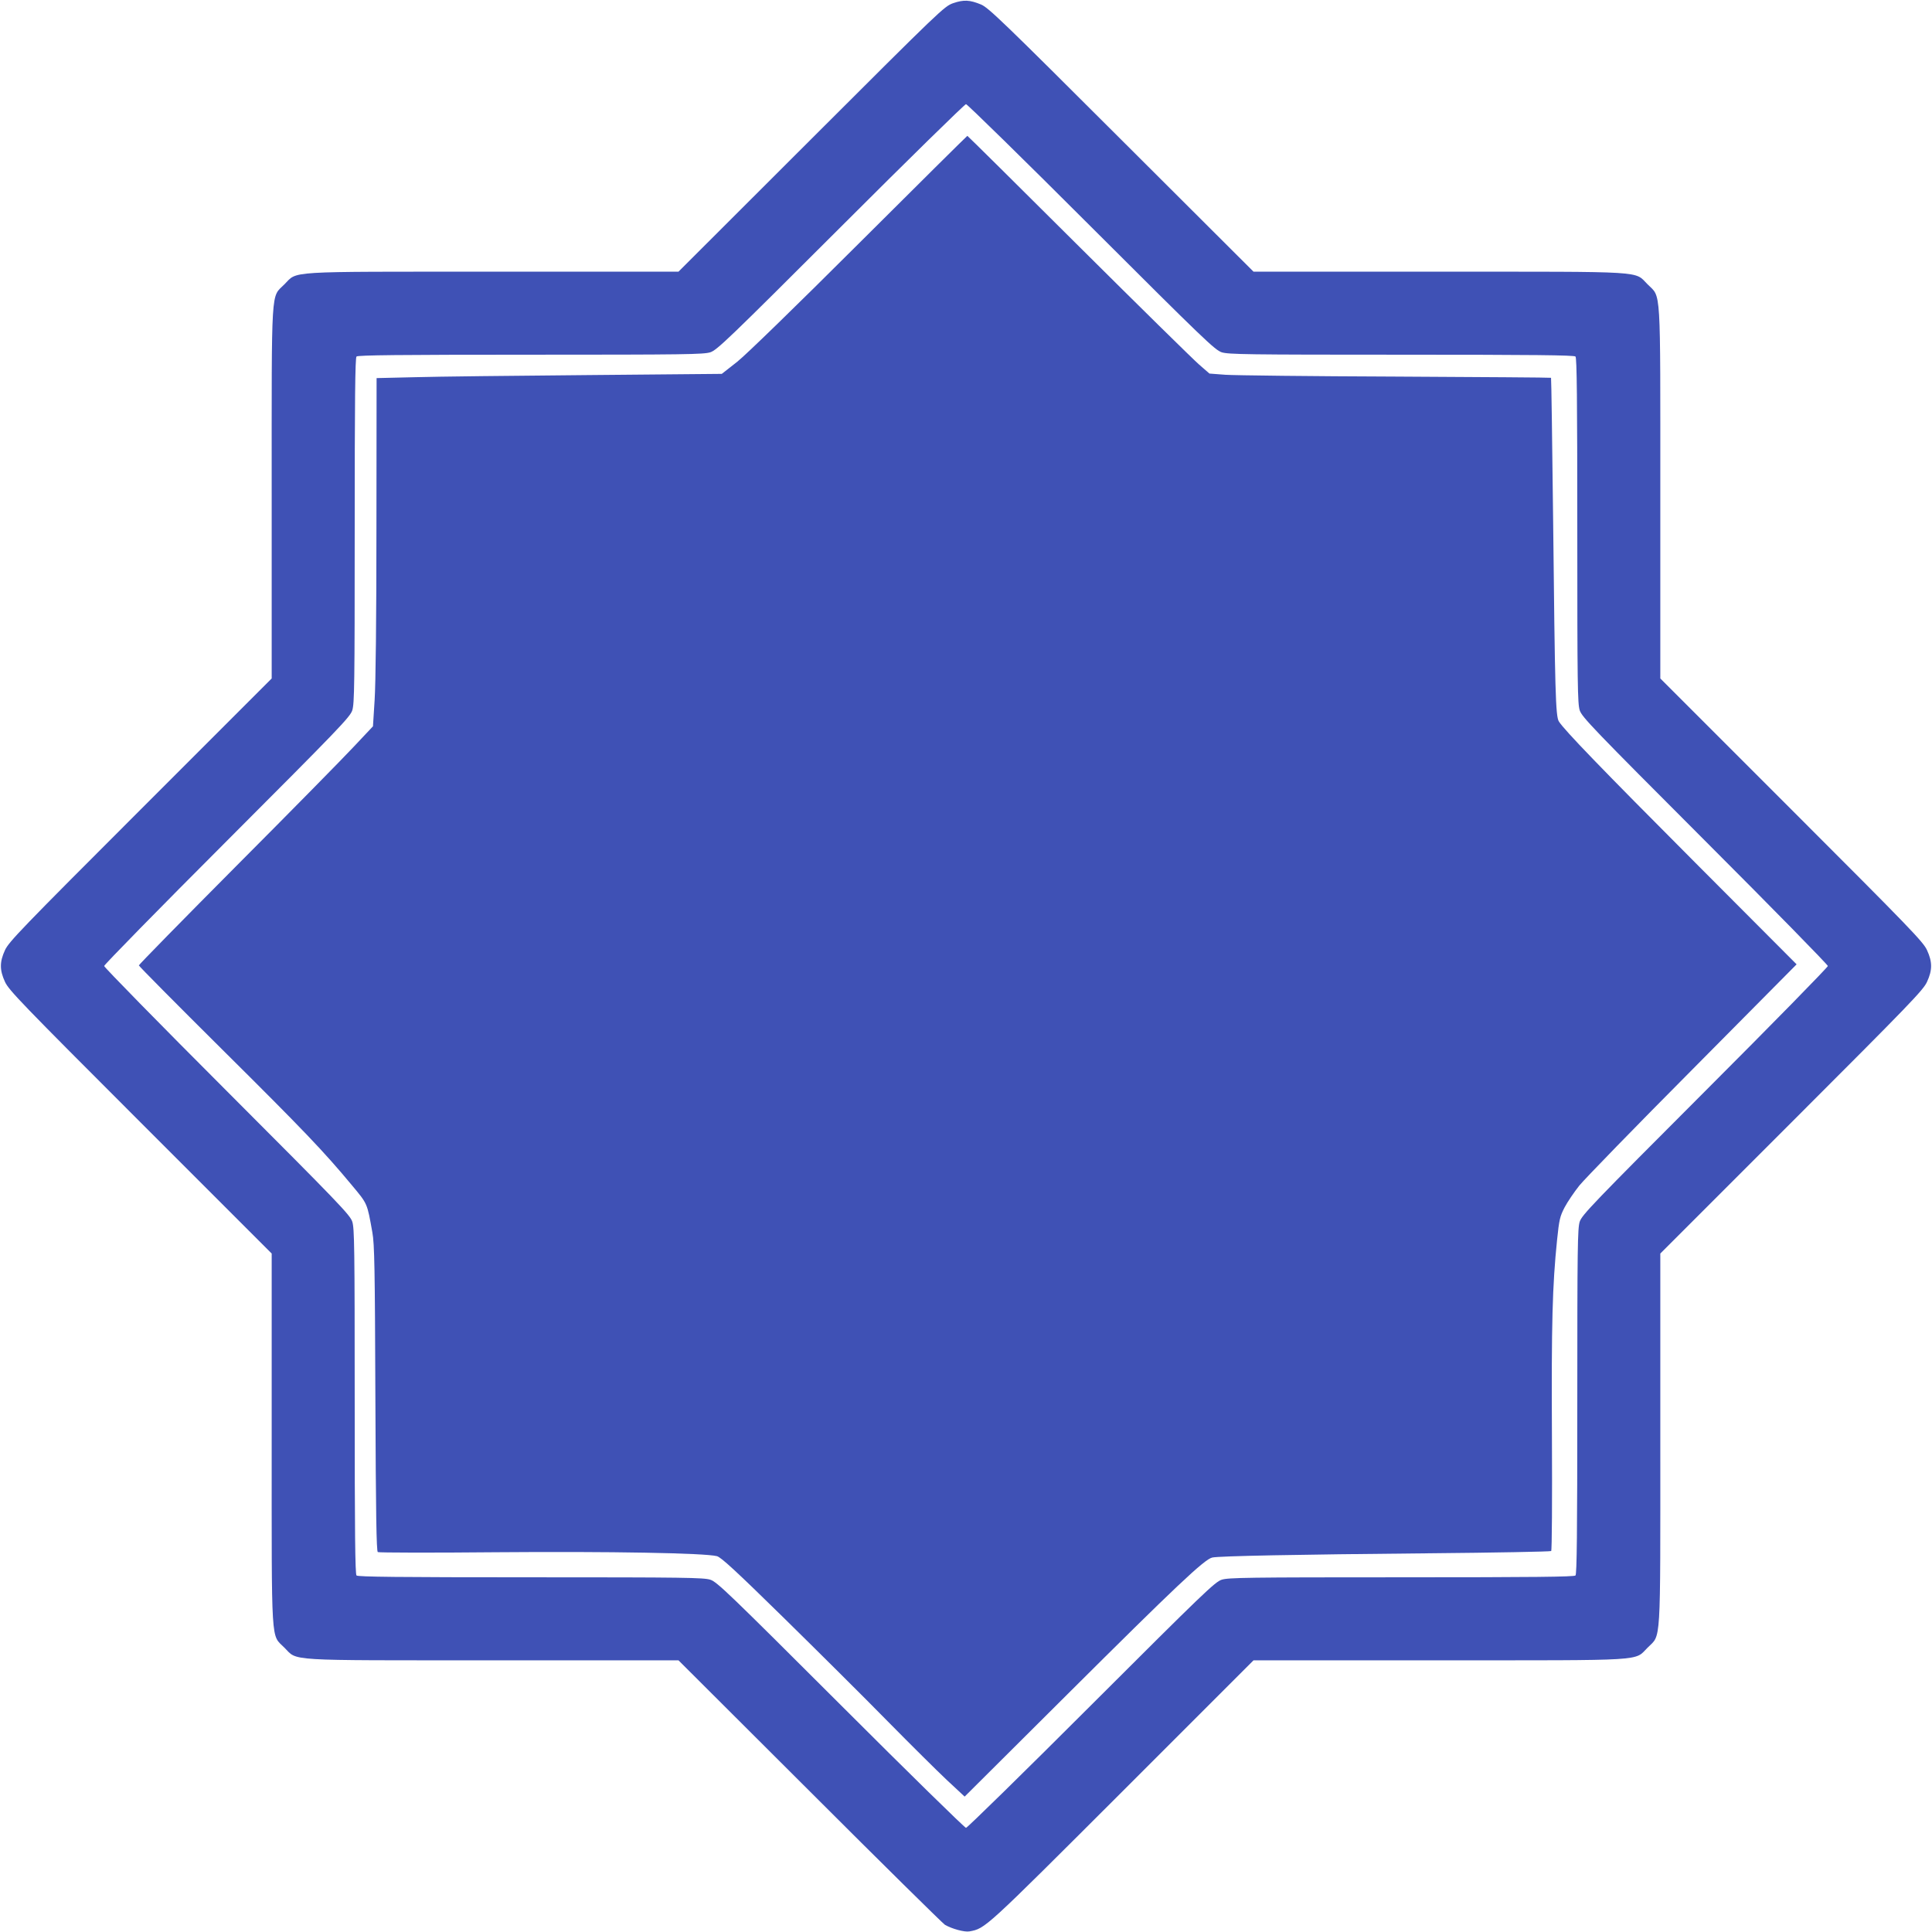 <?xml version="1.0" standalone="no"?>
<!DOCTYPE svg PUBLIC "-//W3C//DTD SVG 20010904//EN"
 "http://www.w3.org/TR/2001/REC-SVG-20010904/DTD/svg10.dtd">
<svg version="1.0" xmlns="http://www.w3.org/2000/svg"
 width="1280pt" height="1280pt" viewBox="0 0 1280 1280"
 preserveAspectRatio="xMidYMid meet">
<g transform="translate(0,1280) scale(0.1,-0.1)"
fill="#3f51b5" stroke="none">
<path d="M6315 12779 c-59 -21 -81 -42 -940 -900 l-880 -879 -1226 0 c-1398 0
-1294 6 -1385 -84 -90 -91 -84 13 -84 -1385 l0 -1226 -870 -870 c-787 -787
-872 -875 -897 -930 -36 -78 -36 -132 0 -210 25 -55 110 -143 897 -930 l870
-870 0 -1226 c0 -1398 -6 -1294 84 -1385 91 -90 -13 -84 1385 -84 l1226 0 870
-868 c478 -478 881 -875 895 -884 46 -27 130 -50 163 -44 106 20 96 11 1012
926 l870 870 1226 0 c1398 0 1294 -6 1385 84 90 91 84 -13 84 1385 l0 1226
870 870 c787 787 872 875 897 930 36 78 36 132 0 210 -25 55 -110 143 -897
930 l-870 870 0 1226 c0 1398 6 1294 -84 1385 -91 90 13 84 -1385 84 l-1226 0
-875 873 c-785 784 -881 876 -930 897 -75 31 -115 33 -185 9z m915 -1483 c744
-743 819 -815 864 -830 45 -14 164 -16 1191 -16 874 0 1144 -3 1153 -12 9 -9
12 -279 12 -1153 0 -1027 2 -1146 16 -1191 15 -45 87 -120 830 -864 448 -448
814 -822 814 -830 0 -8 -366 -382 -814 -830 -743 -744 -815 -819 -830 -864
-14 -45 -16 -164 -16 -1191 0 -874 -3 -1144 -12 -1153 -9 -9 -279 -12 -1153
-12 -1027 0 -1146 -2 -1191 -16 -45 -15 -120 -87 -864 -830 -448 -448 -822
-814 -830 -814 -8 0 -382 366 -830 814 -744 743 -819 815 -864 830 -45 14
-164 16 -1191 16 -874 0 -1144 3 -1153 12 -9 9 -12 279 -12 1153 0 1027 -2
1146 -16 1191 -15 45 -87 120 -830 864 -448 448 -814 822 -814 830 0 8 366
382 814 830 743 744 815 819 830 864 14 45 16 164 16 1191 0 874 3 1144 12
1153 9 9 279 12 1153 12 1026 0 1146 2 1191 16 45 15 120 87 864 830 448 448
822 814 830 814 8 0 382 -366 830 -814z"/>
<path d="M5695 11192 c-432 -431 -750 -740 -811 -789 l-102 -80 -888 -8 c-489
-4 -1004 -10 -1144 -14 l-255 -6 -1 -980 c0 -617 -5 -1044 -12 -1153 l-11
-174 -128 -136 c-70 -75 -419 -430 -776 -788 -356 -358 -647 -655 -647 -660 0
-5 247 -254 549 -554 544 -540 674 -676 862 -902 105 -126 101 -117 136 -313
14 -77 17 -232 20 -1100 3 -769 7 -1011 16 -1018 7 -4 359 -5 782 -1 760 6
1382 -5 1465 -26 28 -8 123 -95 446 -412 226 -222 534 -528 685 -682 151 -153
327 -328 392 -389 l118 -110 682 679 c714 711 908 895 959 905 47 10 549 20
1430 28 444 4 811 11 815 15 5 4 7 344 5 754 -4 756 3 1004 34 1307 14 136 19
156 50 216 19 36 63 101 98 145 35 43 373 391 752 772 l687 693 -670 672
c-630 632 -869 880 -905 937 -22 35 -26 196 -38 1324 -6 522 -12 951 -14 953
-2 2 -464 5 -1027 8 -563 2 -1072 8 -1130 12 l-106 8 -69 60 c-38 33 -398 387
-800 787 -402 401 -733 728 -735 728 -2 0 -324 -319 -714 -708z"/>
</g>
</svg>
